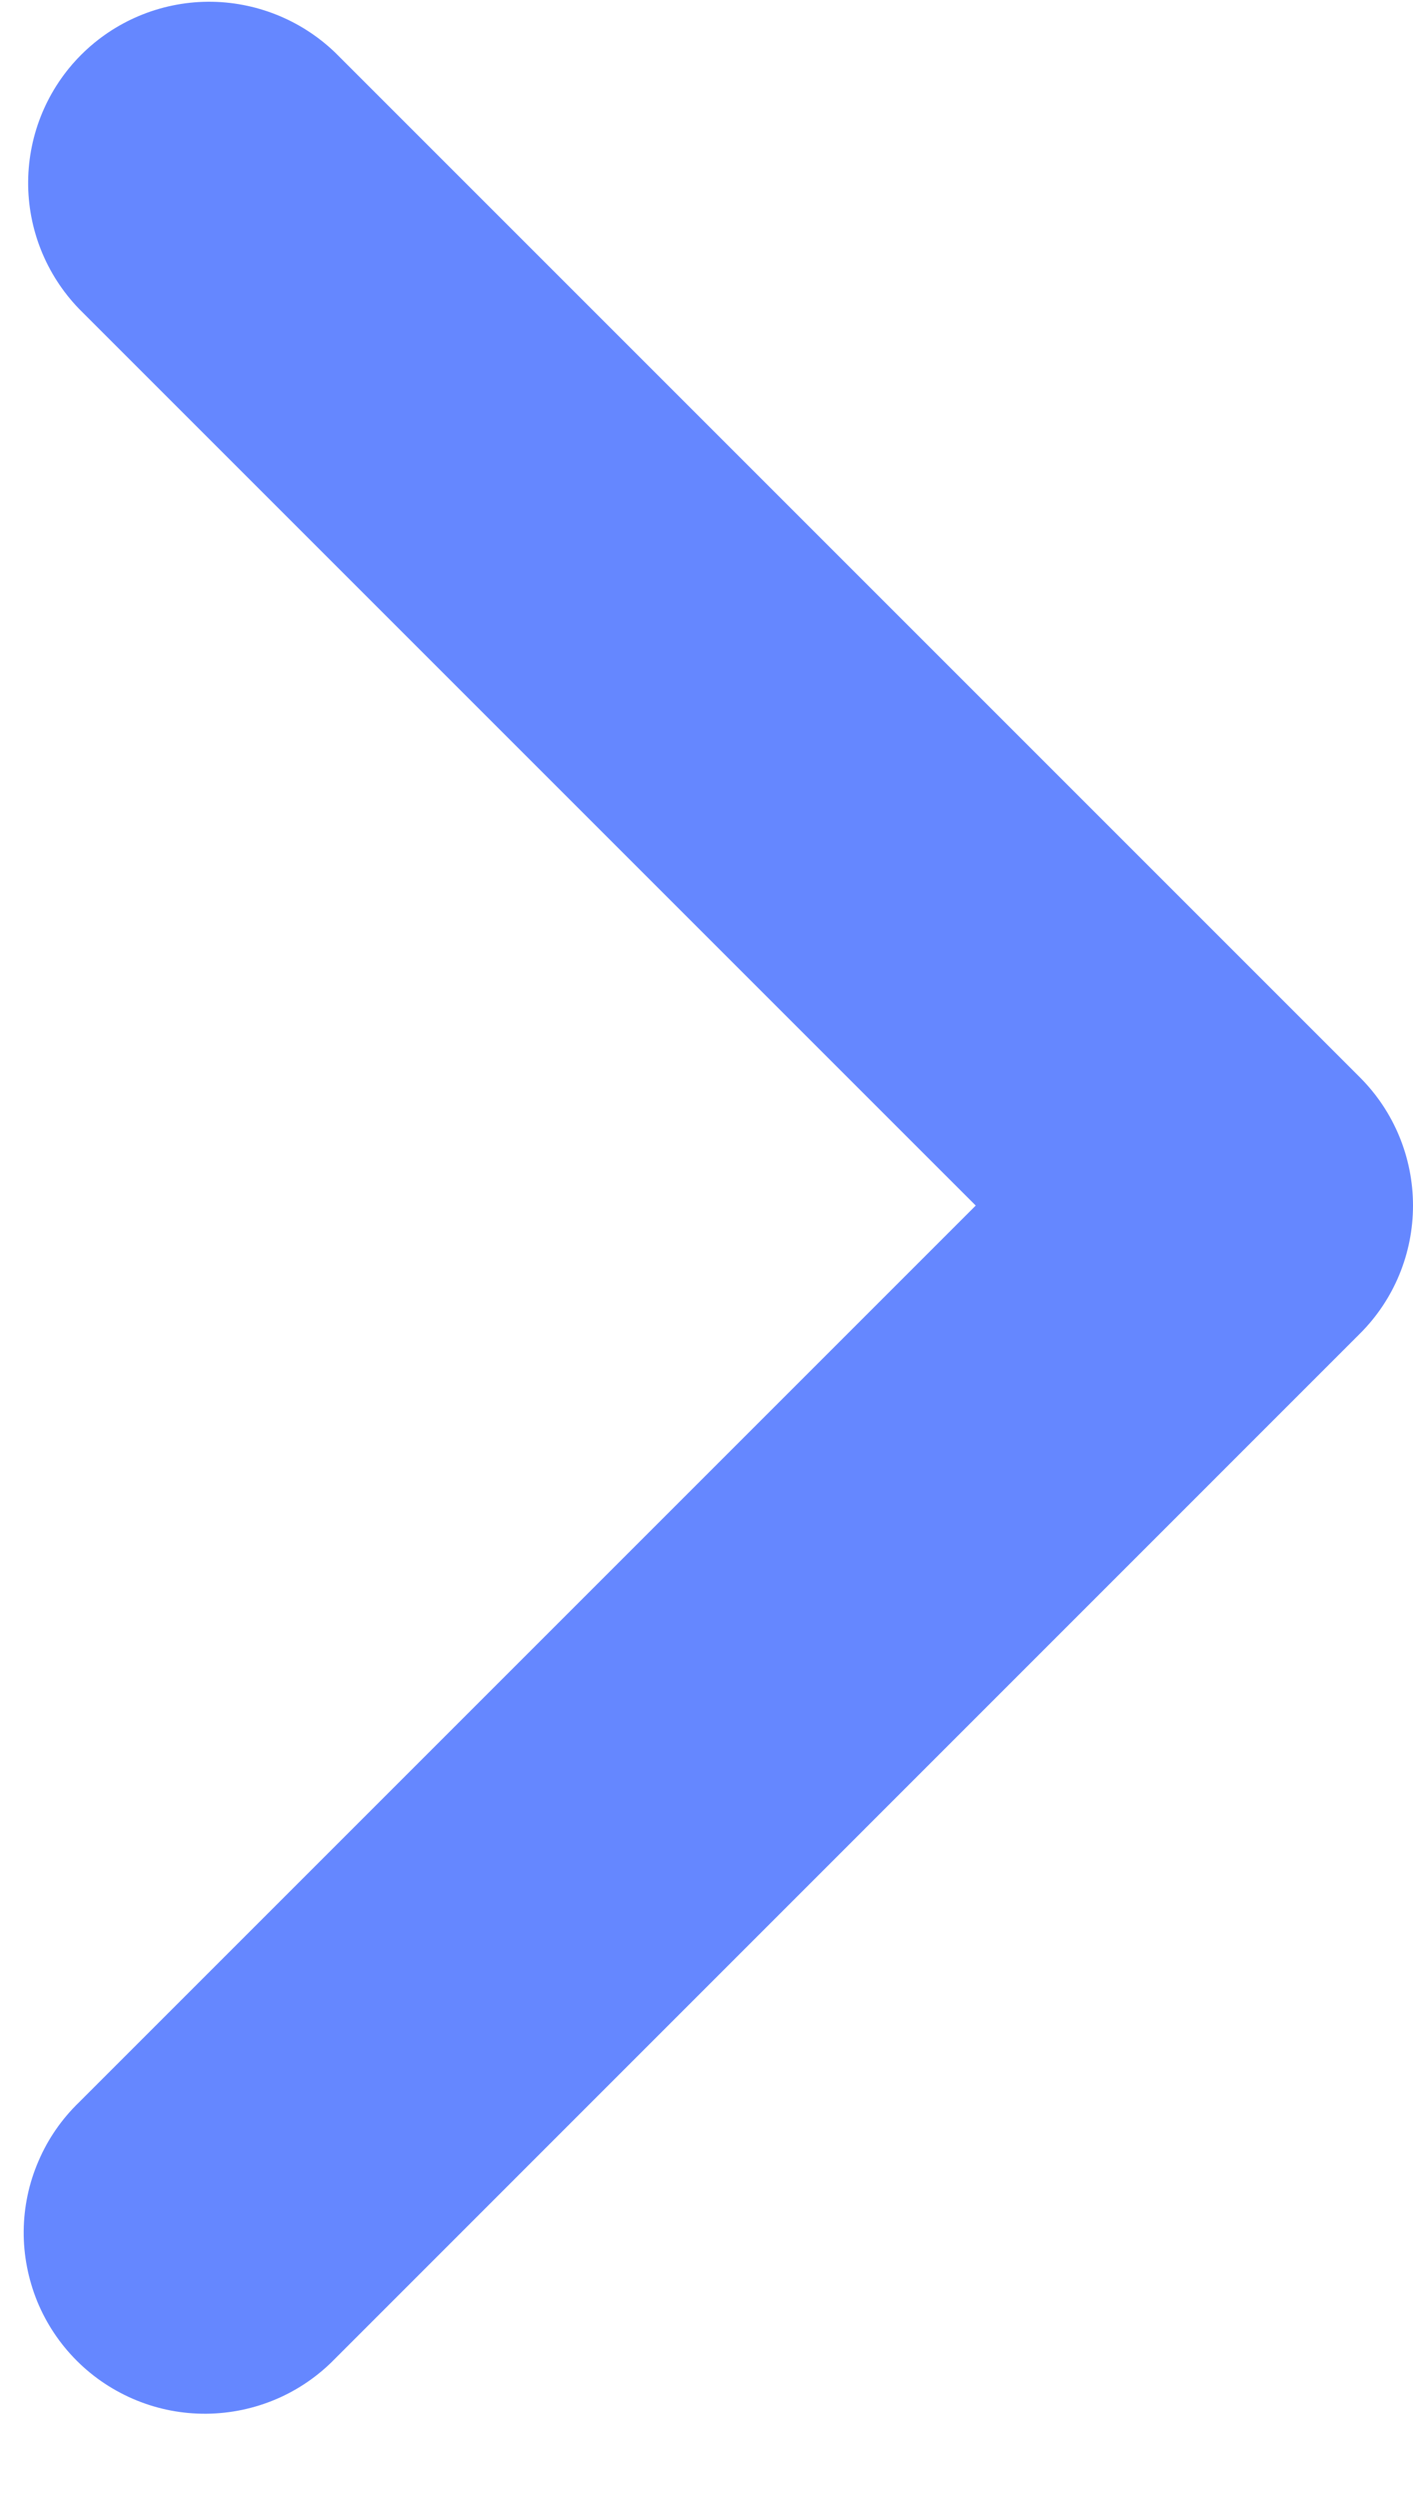 <svg width="13" height="23" viewBox="0 0 13 23" fill="none" xmlns="http://www.w3.org/2000/svg">
  <path fill-rule="evenodd" clip-rule="evenodd" d="M12.512 9.912C12.825 10.225 13 10.649 13 11.091C13 11.533 12.825 11.957 12.512 12.269L3.084 21.698C2.93 21.857 2.746 21.984 2.543 22.071C2.339 22.158 2.121 22.204 1.899 22.206C1.678 22.208 1.459 22.166 1.254 22.082C1.049 21.998 0.863 21.875 0.706 21.718C0.55 21.562 0.426 21.376 0.342 21.171C0.259 20.966 0.216 20.746 0.218 20.525C0.22 20.304 0.266 20.085 0.354 19.882C0.441 19.678 0.568 19.495 0.727 19.341L8.977 11.091L0.727 2.841C0.423 2.526 0.255 2.105 0.259 1.668C0.263 1.231 0.438 0.813 0.747 0.504C1.056 0.195 1.474 0.02 1.911 0.016C2.348 0.013 2.769 0.181 3.084 0.484L12.512 9.912Z" fill="#6587FF"/>
</svg>
